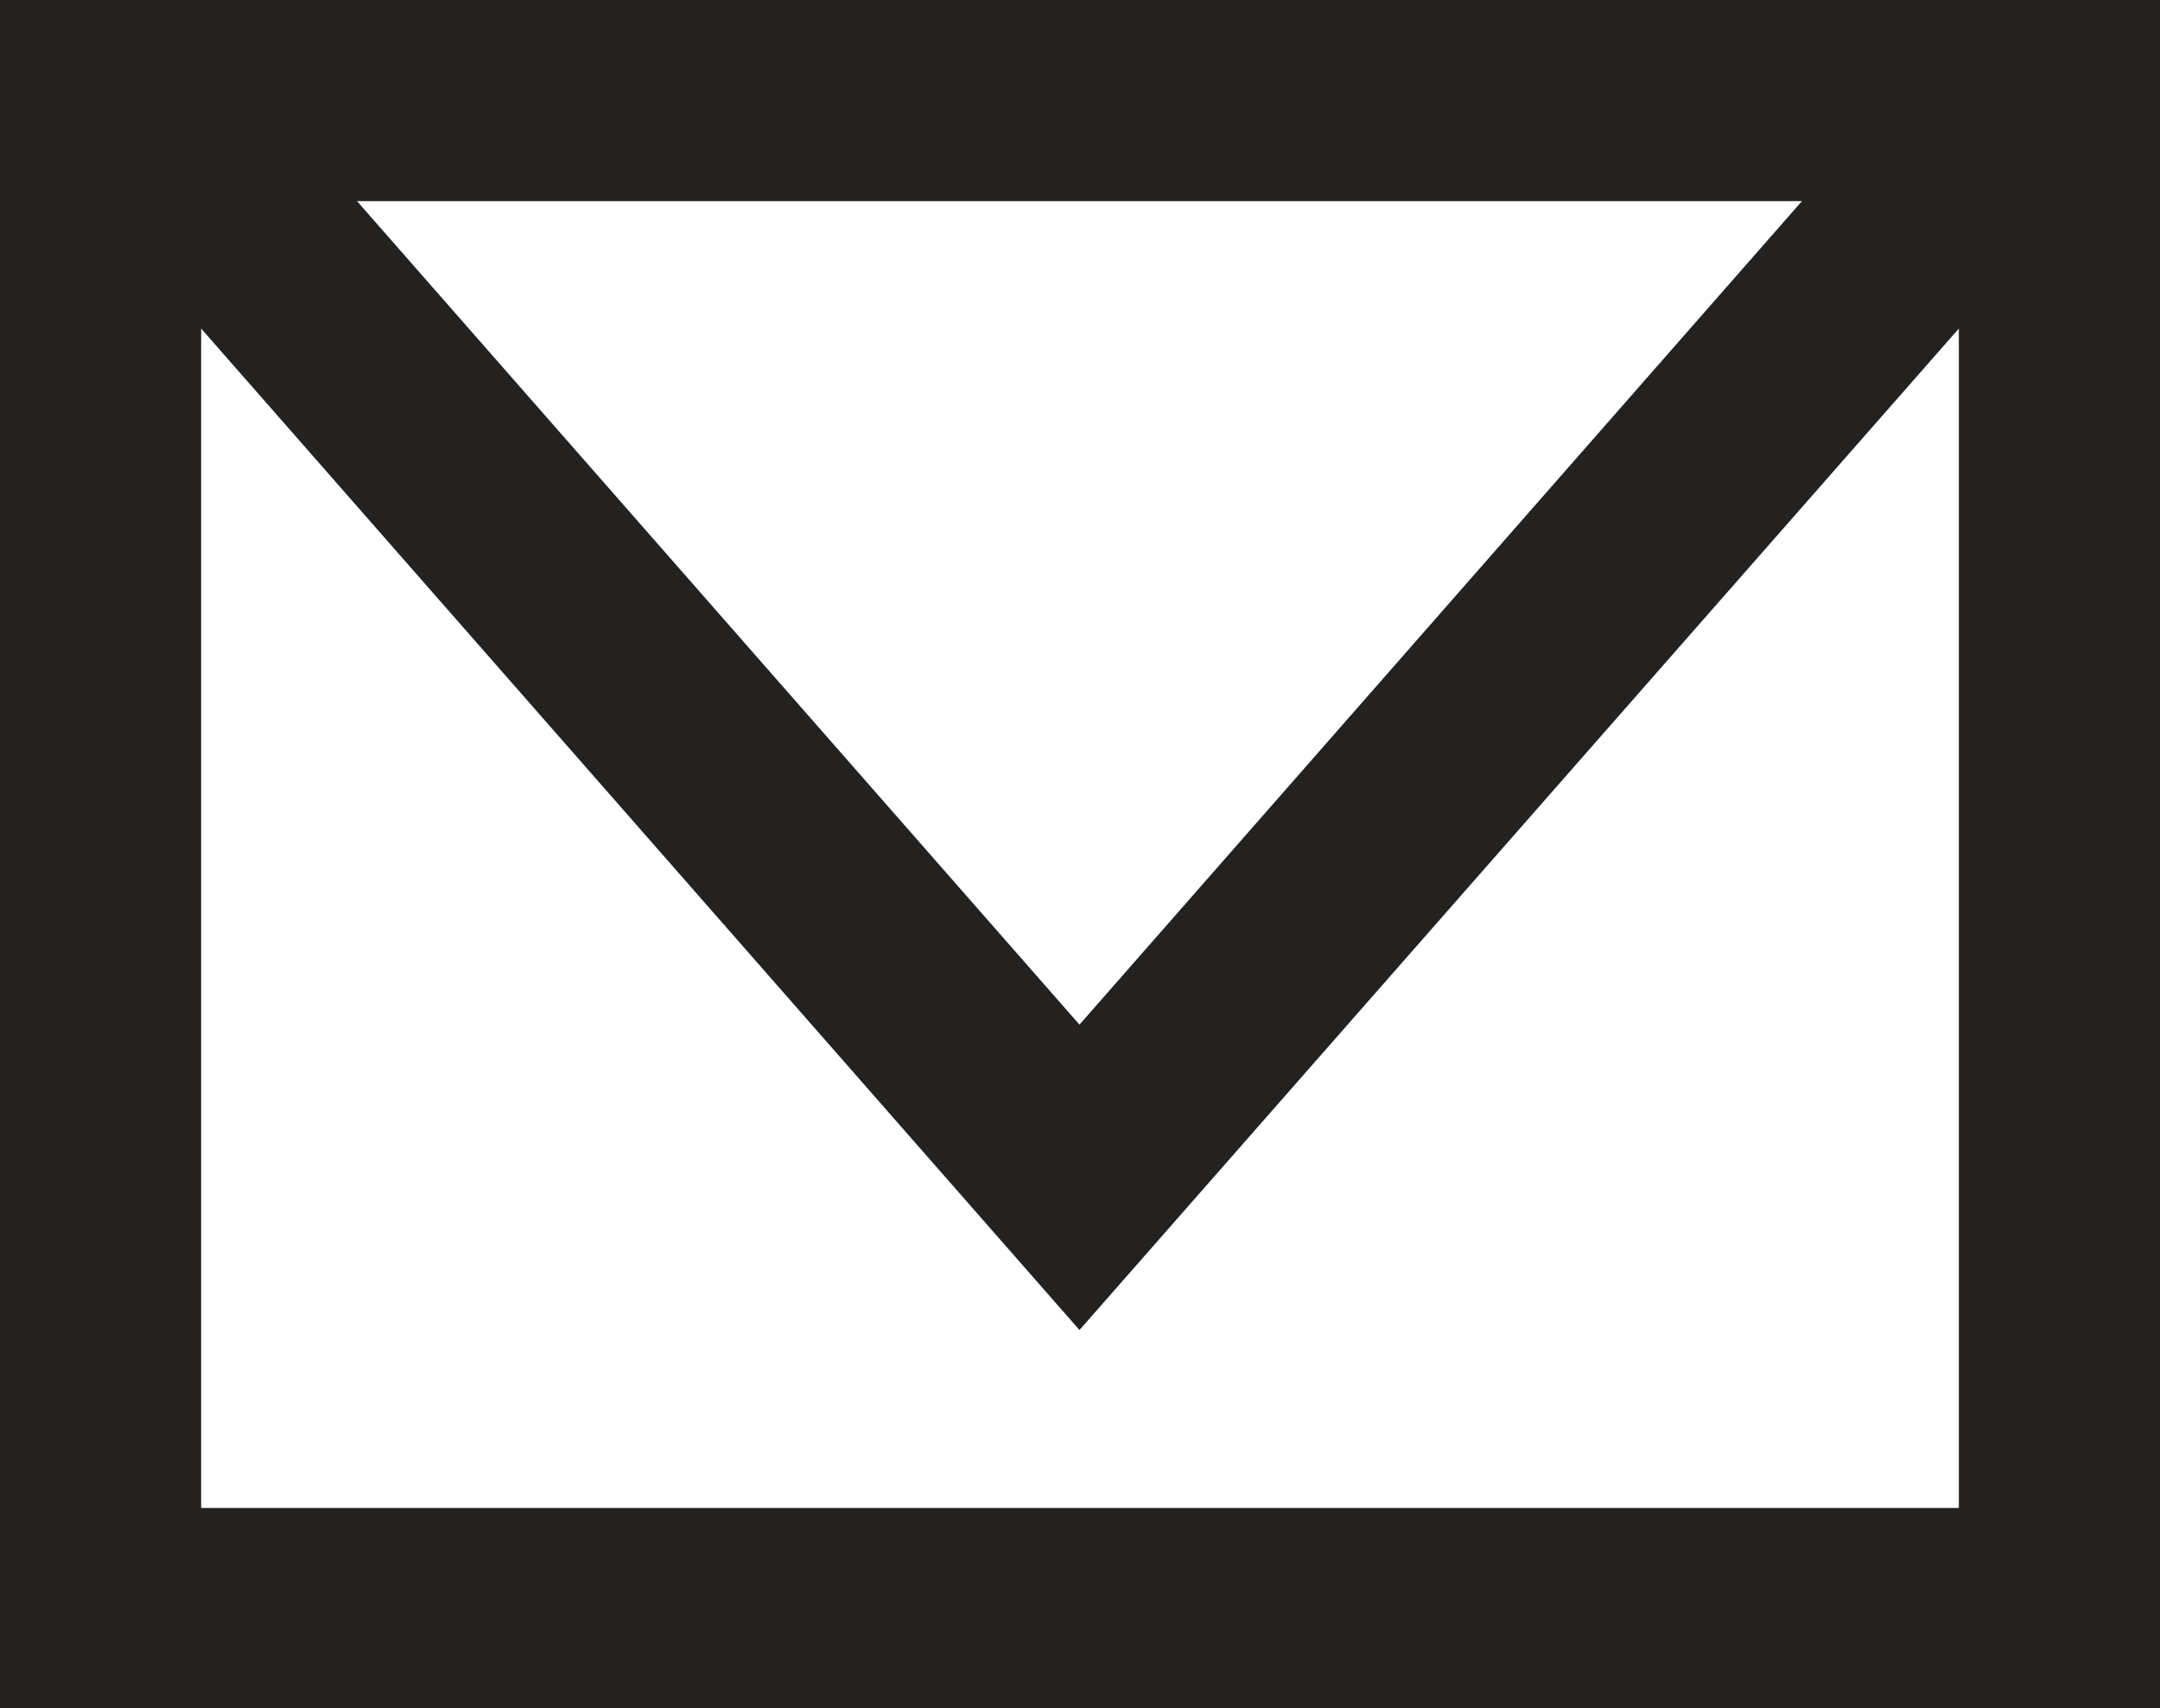 <?xml version="1.0" encoding="UTF-8"?><svg id="_レイヤー_2" xmlns="http://www.w3.org/2000/svg" viewBox="0 0 20.51 16.22"><defs><style>.cls-1{fill:#232220;stroke-width:0px;}</style></defs><g id="header"><path class="cls-1" d="M0,0v16.22h20.51V0H0ZM17.11,1.91l-6.86,7.82L3.39,1.91h13.72ZM1.91,14.31V3.12l8.34,9.51L18.6,3.12v11.2H1.91Z"/></g></svg>